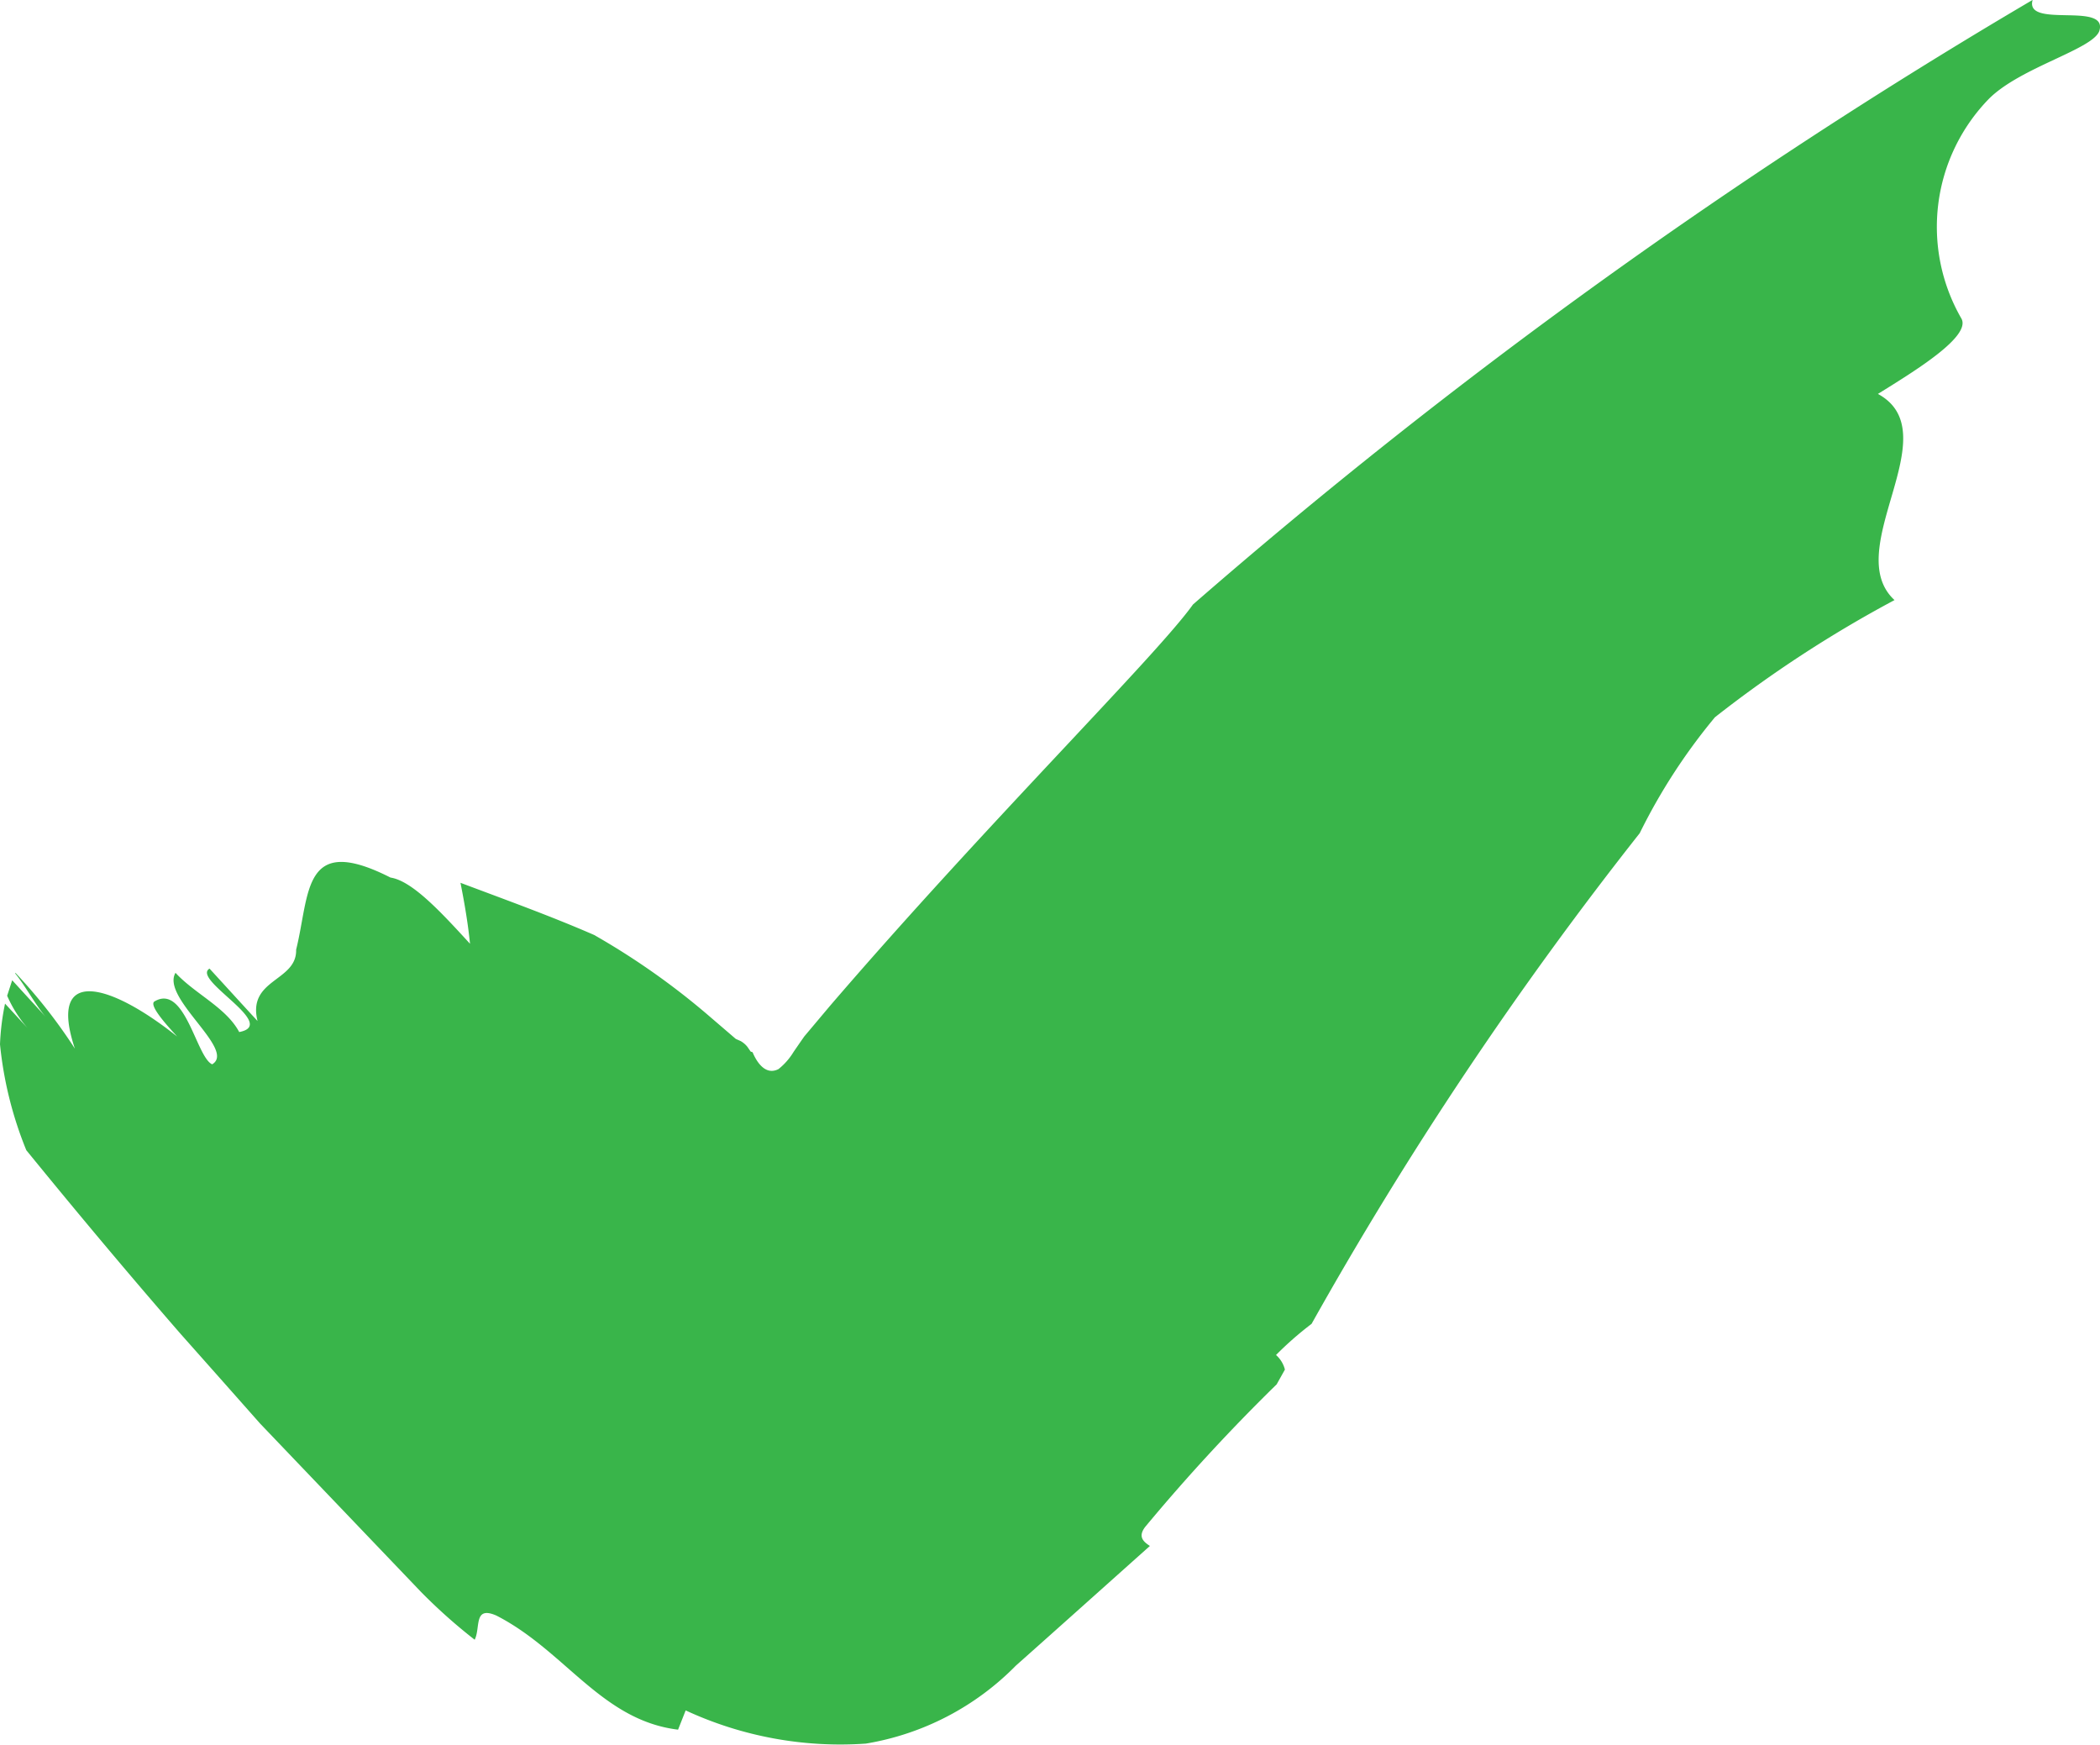 <svg xmlns="http://www.w3.org/2000/svg" width="22.912" height="19.032" viewBox="0 0 22.912 19.032"><defs><style>.cls-1{fill:#39b54a;}</style></defs><title>check-grn</title><g id="Layer_2" data-name="Layer 2"><g id="Layer_1-2" data-name="Layer 1"><path class="cls-1" d="M5.179,17.887c.066-.132-.015-.373.236-.264.751.384,1.147,1.143,1.983,1.245l.083-.21a4.009,4.009,0,0,0,1.966.362,2.976,2.976,0,0,0,1.636-.85c.484-.43.969-.865,1.463-1.306-.074-.048-.131-.102-.053-.206a20.461,20.461,0,0,1,1.436-1.557l.09-.161a.315.315,0,0,0-.097-.159,3.641,3.641,0,0,1,.388-.34,40.982,40.982,0,0,1,3.58-5.352,6.392,6.392,0,0,1,.821-1.265A13.334,13.334,0,0,1,20.67,6.546c-.596-.55.603-1.822-.181-2.249.408-.253,1.019-.627.911-.822a2.001,2.001,0,0,1,.303-2.4c.348-.345,1.144-.54,1.203-.742.09-.317-.82-.017-.729-.334A61.232,61.232,0,0,0,13.016,6.594c-.396.557-2.249,2.387-3.96,4.378l-.281.334-.044.063-.073.106a.708.708,0,0,1-.164.187c-.161.083-.258-.123-.283-.184L8.19,11.471l-.035-.051a.255.255,0,0,0-.075-.064l-.052-.023-.296-.254a8,8,0,0,0-1.25-.88c-.465-.203-.966-.384-1.458-.569.047.236.084.46.104.665-.315-.344-.63-.686-.867-.722-.964-.489-.877.167-1.03.787.009.348-.536.317-.421.778-.209-.227-.314-.343-.524-.572-.201.12.763.609.324.692-.143-.268-.486-.418-.695-.646-.163.273.666.839.4.998-.172-.074-.296-.884-.629-.686-.068.04.142.268.247.383-.763-.607-1.412-.753-1.116.132a5.735,5.735,0,0,0-.648-.826l-.004.005c.103.123.238.369.337.478l-.369-.403-.055.169a1.372,1.372,0,0,0,.223.353l-.246-.267A2.667,2.667,0,0,0,0,11.392a4.138,4.138,0,0,0,.287,1.155c.549.674,1.11,1.344,1.682,2.002q.439.494.869.98.882.923,1.755,1.836A5.943,5.943,0,0,0,5.179,17.887Z"/></g></g></svg>